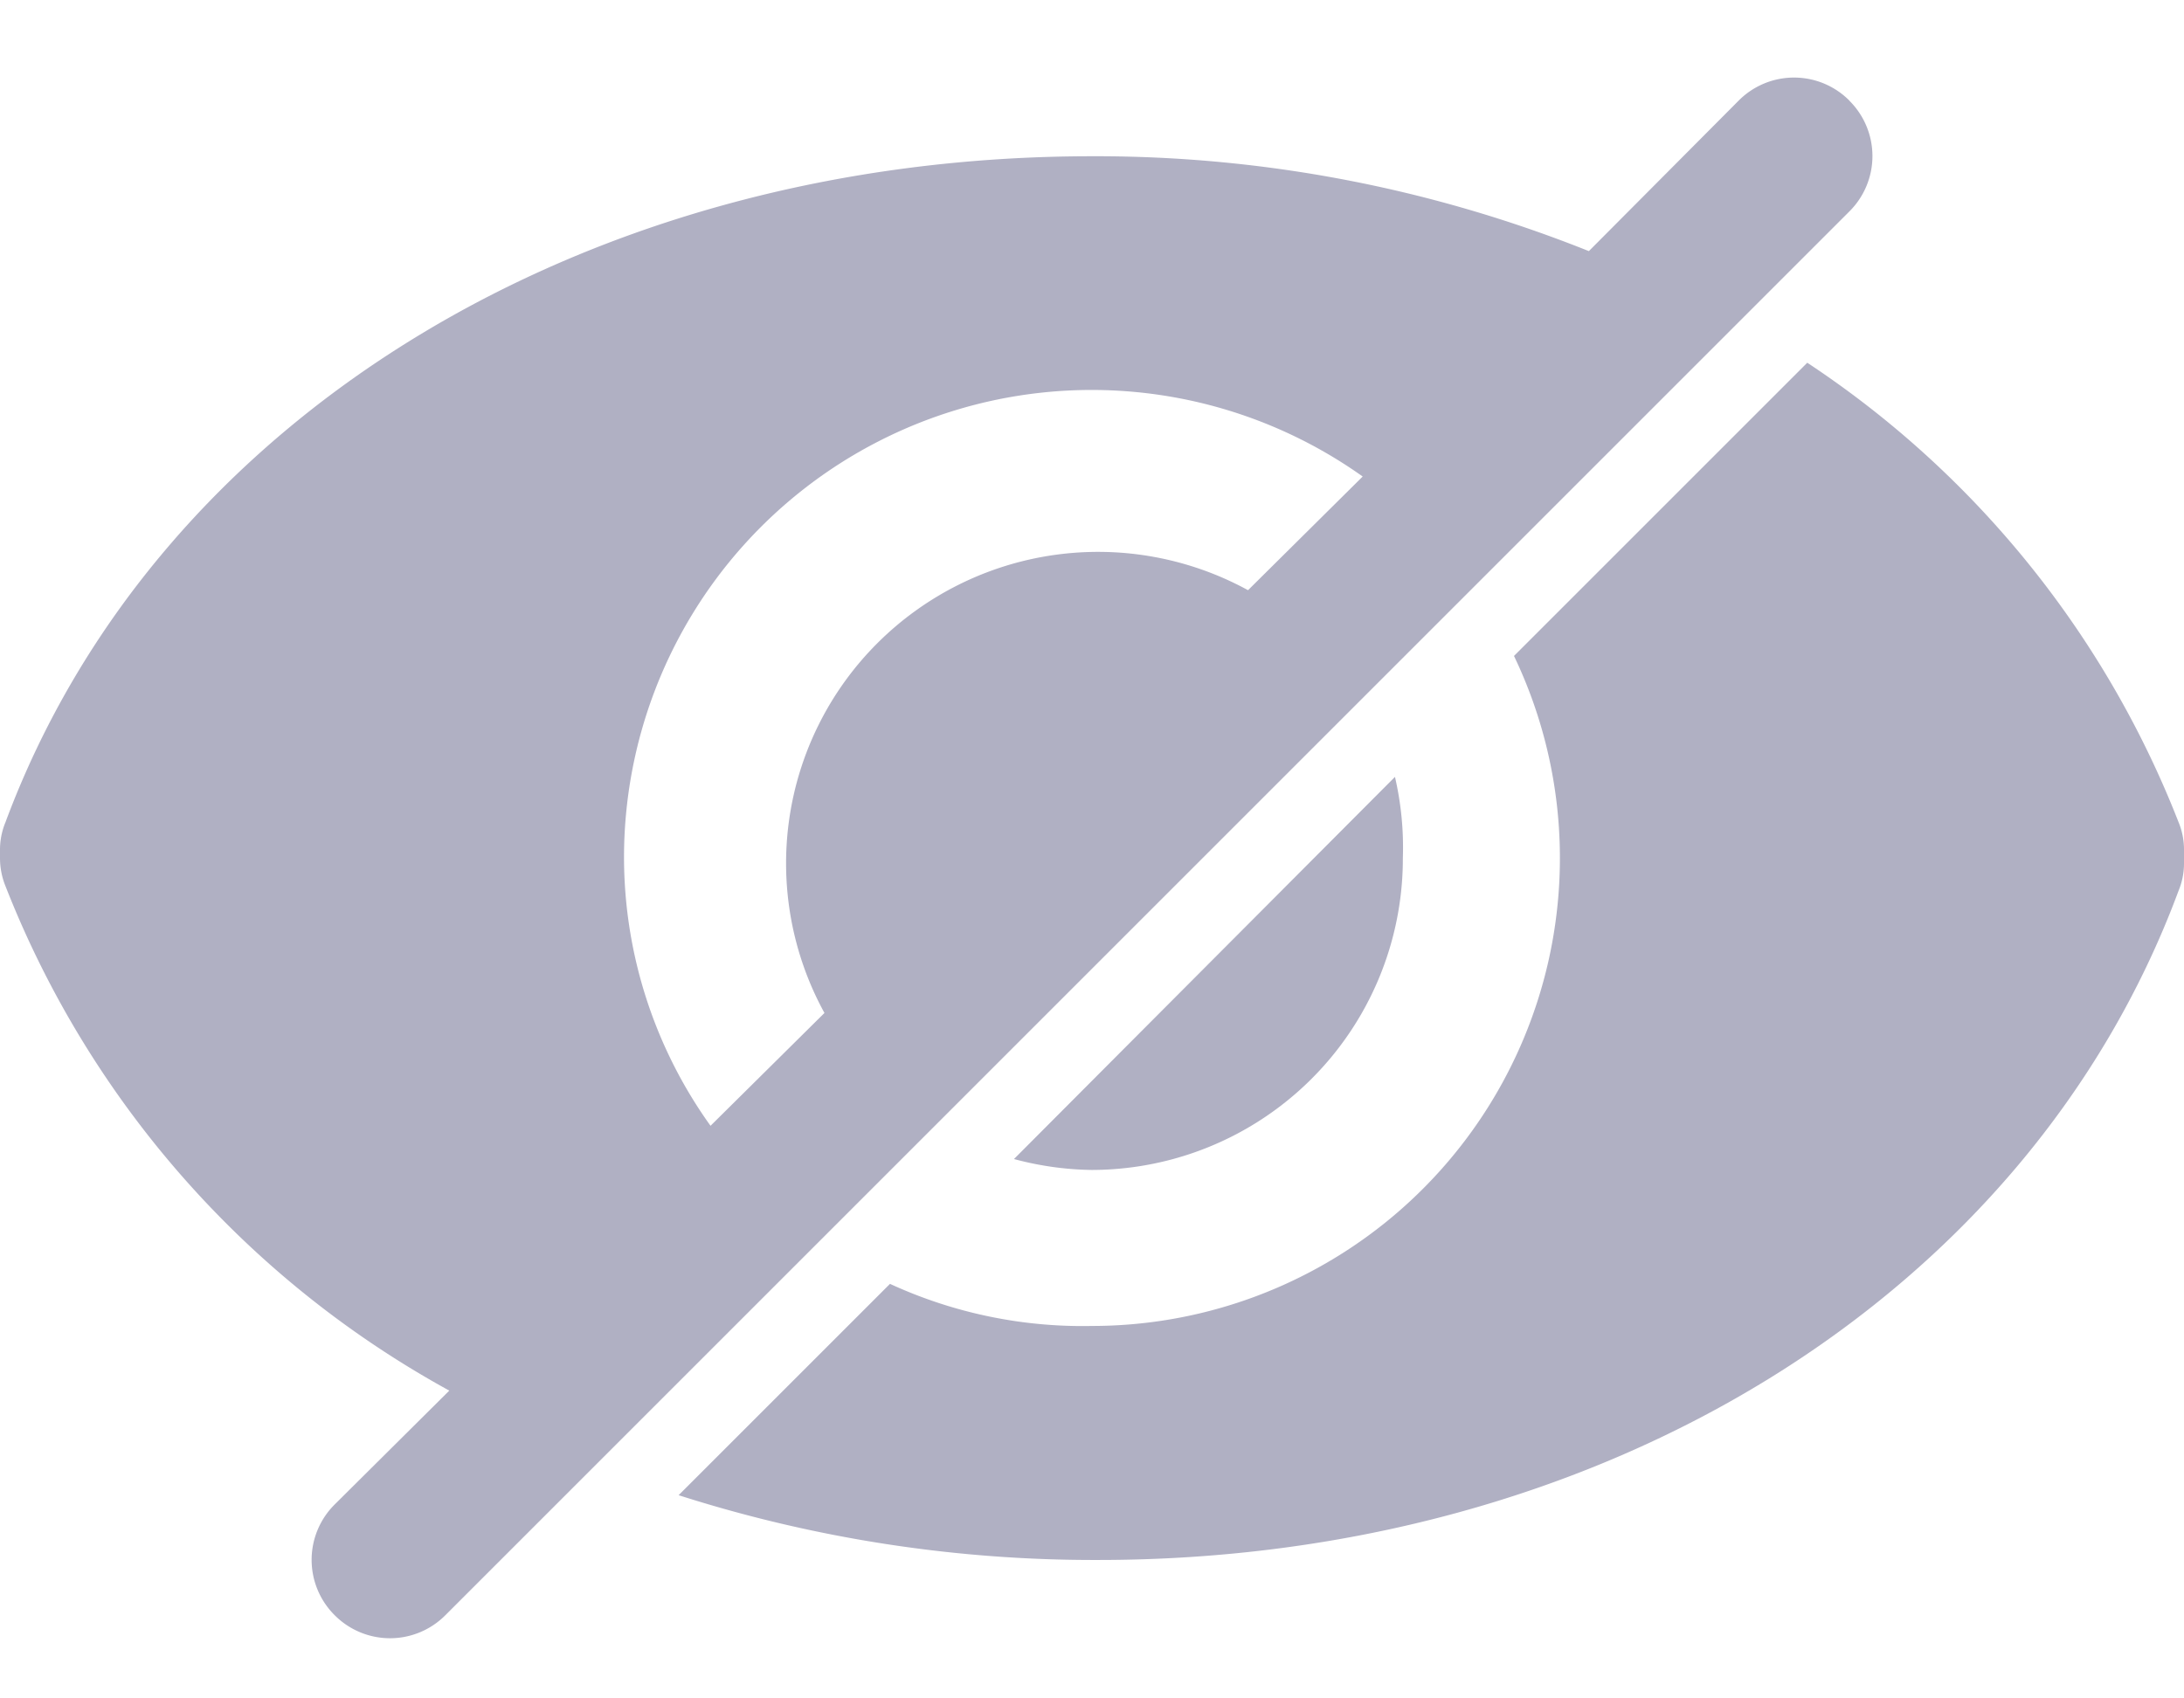<svg xmlns="http://www.w3.org/2000/svg" width="18" height="14" viewBox="0 0 18 14"><g><g><path fill="#b0b0c3" d="M18 7.008a.591.591 0 0 0-.045-.231 8.049 8.049 0 0 0-3.06-3.787l-2.417 2.417A3.857 3.857 0 0 1 9 10.93a3.793 3.793 0 0 1-1.665-.347l-1.742 1.742a11.23 11.23 0 0 0 3.458.534c4.153 0 7.663-2.173 8.904-5.516A.591.591 0 0 0 18 7.111zM8.998 9.644a2.567 2.567 0 0 0 2.564-2.572 2.58 2.58 0 0 0-.065-.668l-3.14 3.15c.21.057.425.087.641.09zM5.143 7.066a3.854 3.854 0 0 1 6.088-3.138l-.945.937a2.575 2.575 0 0 0-3.054.436 2.564 2.564 0 0 0-.437 3.049l-.939.93a3.802 3.802 0 0 1-.713-2.214zM15.243.83a.643.643 0 0 0-.914 0l-1.234 1.24A10.929 10.929 0 0 0 9 1.288c-4.172 0-7.714 2.153-8.955 5.49A.592.592 0 0 0 0 7.008v.064c0 .08.015.158.045.232a8.12 8.12 0 0 0 3.658 4.159l-.945.939a.643.643 0 0 0 0 .912.643.643 0 0 0 .913 0L15.242 1.743a.643.643 0 0 0 0-.913z"/></g></g></svg>